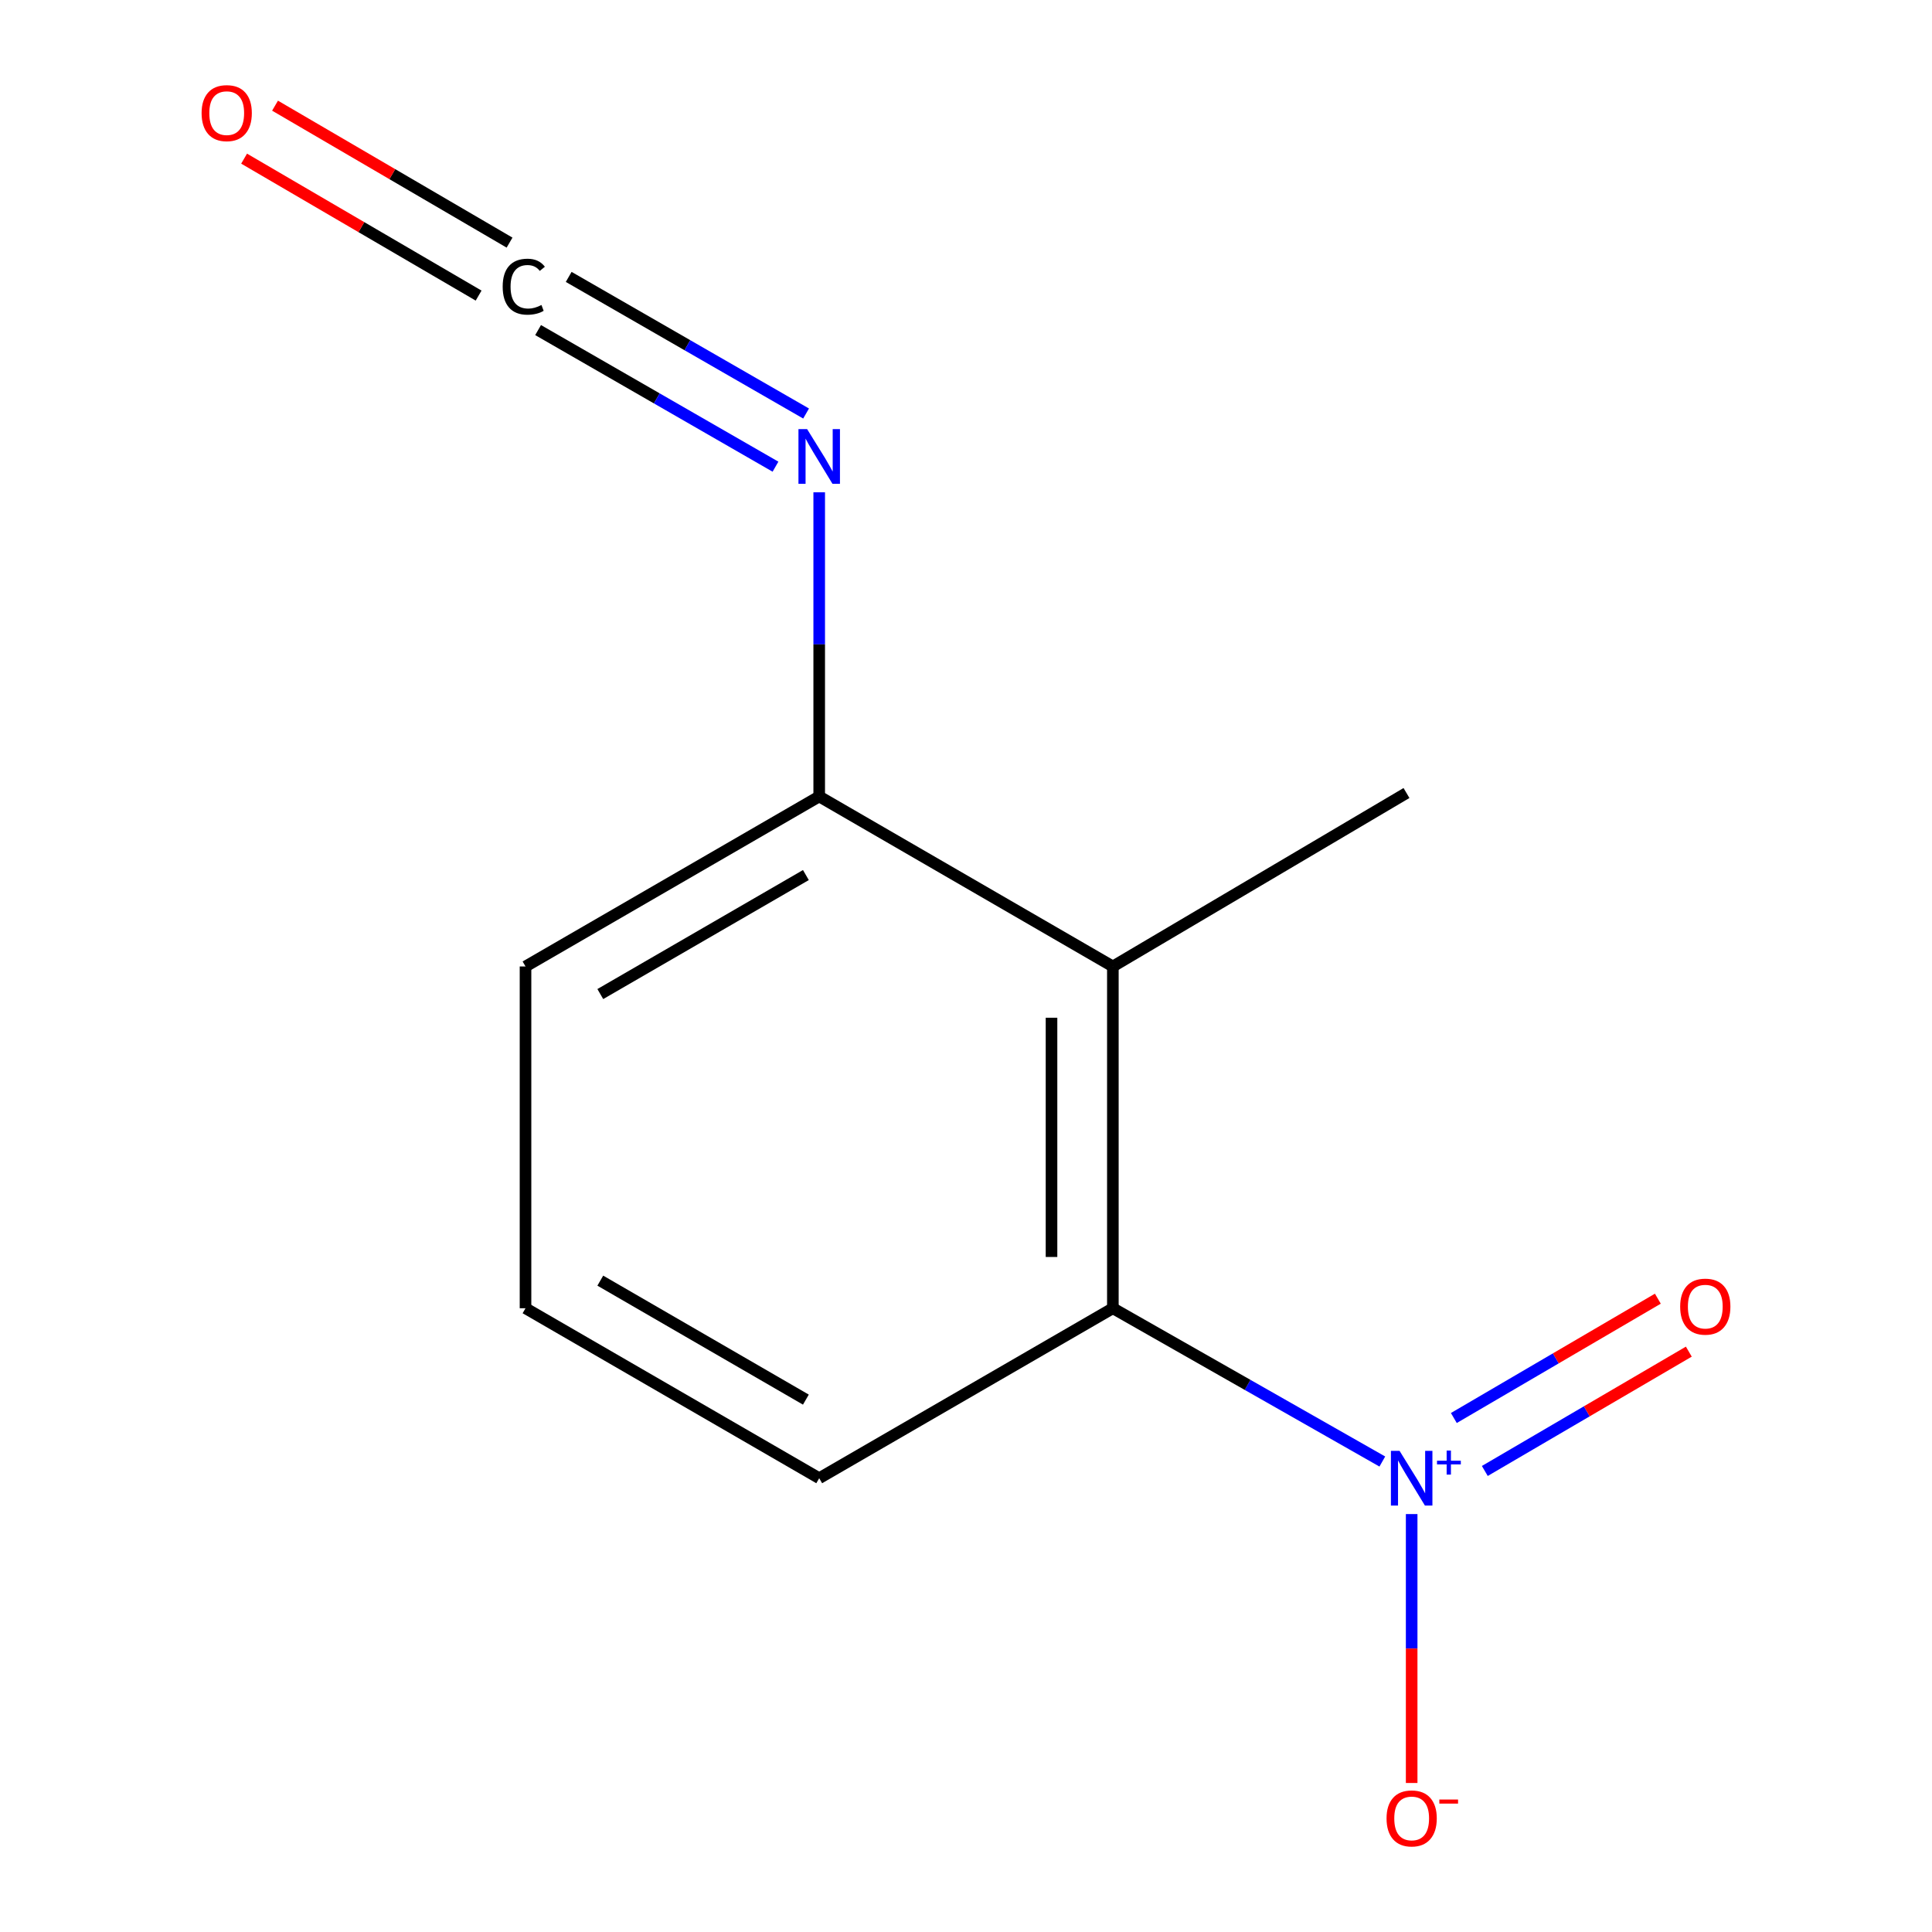<?xml version='1.0' encoding='iso-8859-1'?>
<svg version='1.1' baseProfile='full'
              xmlns='http://www.w3.org/2000/svg'
                      xmlns:rdkit='http://www.rdkit.org/xml'
                      xmlns:xlink='http://www.w3.org/1999/xlink'
                  xml:space='preserve'
width='1000px' height='1000px' viewBox='0 0 1000 1000'>
<!-- END OF HEADER -->
<rect style='opacity:1.0;fill:#FFFFFF;stroke:none' width='1000' height='1000' x='0' y='0'> </rect>
<path class='bond-0' d='M 715.487,756.483 L 645.751,716.814' style='fill:none;fill-rule:evenodd;stroke:#0000FF;stroke-width:6px;stroke-linecap:butt;stroke-linejoin:miter;stroke-opacity:1' />
<path class='bond-0' d='M 645.751,716.814 L 576.016,677.146' style='fill:none;fill-rule:evenodd;stroke:#000000;stroke-width:6px;stroke-linecap:butt;stroke-linejoin:miter;stroke-opacity:1' />
<path class='bond-4' d='M 730.675,783.682 L 730.675,853.277' style='fill:none;fill-rule:evenodd;stroke:#0000FF;stroke-width:6px;stroke-linecap:butt;stroke-linejoin:miter;stroke-opacity:1' />
<path class='bond-4' d='M 730.675,853.277 L 730.675,922.871' style='fill:none;fill-rule:evenodd;stroke:#FF0000;stroke-width:6px;stroke-linecap:butt;stroke-linejoin:miter;stroke-opacity:1' />
<path class='bond-6' d='M 768.538,761.37 L 821.335,730.488' style='fill:none;fill-rule:evenodd;stroke:#0000FF;stroke-width:6px;stroke-linecap:butt;stroke-linejoin:miter;stroke-opacity:1' />
<path class='bond-6' d='M 821.335,730.488 L 874.132,699.606' style='fill:none;fill-rule:evenodd;stroke:#FF0000;stroke-width:6px;stroke-linecap:butt;stroke-linejoin:miter;stroke-opacity:1' />
<path class='bond-6' d='M 752.506,733.96 L 805.303,703.078' style='fill:none;fill-rule:evenodd;stroke:#0000FF;stroke-width:6px;stroke-linecap:butt;stroke-linejoin:miter;stroke-opacity:1' />
<path class='bond-6' d='M 805.303,703.078 L 858.1,672.197' style='fill:none;fill-rule:evenodd;stroke:#FF0000;stroke-width:6px;stroke-linecap:butt;stroke-linejoin:miter;stroke-opacity:1' />
<path class='bond-1' d='M 576.016,677.146 L 576.016,500.241' style='fill:none;fill-rule:evenodd;stroke:#000000;stroke-width:6px;stroke-linecap:butt;stroke-linejoin:miter;stroke-opacity:1' />
<path class='bond-1' d='M 544.262,650.61 L 544.262,526.777' style='fill:none;fill-rule:evenodd;stroke:#000000;stroke-width:6px;stroke-linecap:butt;stroke-linejoin:miter;stroke-opacity:1' />
<path class='bond-8' d='M 576.016,677.146 L 424.02,765.122' style='fill:none;fill-rule:evenodd;stroke:#000000;stroke-width:6px;stroke-linecap:butt;stroke-linejoin:miter;stroke-opacity:1' />
<path class='bond-5' d='M 576.016,500.241 L 424.02,412.247' style='fill:none;fill-rule:evenodd;stroke:#000000;stroke-width:6px;stroke-linecap:butt;stroke-linejoin:miter;stroke-opacity:1' />
<path class='bond-9' d='M 576.016,500.241 L 727.994,410.465' style='fill:none;fill-rule:evenodd;stroke:#000000;stroke-width:6px;stroke-linecap:butt;stroke-linejoin:miter;stroke-opacity:1' />
<path class='bond-2' d='M 278.518,170.849 L 339.955,206.203' style='fill:none;fill-rule:evenodd;stroke:#000000;stroke-width:6px;stroke-linecap:butt;stroke-linejoin:miter;stroke-opacity:1' />
<path class='bond-2' d='M 339.955,206.203 L 401.392,241.557' style='fill:none;fill-rule:evenodd;stroke:#0000FF;stroke-width:6px;stroke-linecap:butt;stroke-linejoin:miter;stroke-opacity:1' />
<path class='bond-2' d='M 294.356,143.326 L 355.793,178.68' style='fill:none;fill-rule:evenodd;stroke:#000000;stroke-width:6px;stroke-linecap:butt;stroke-linejoin:miter;stroke-opacity:1' />
<path class='bond-2' d='M 355.793,178.68 L 417.23,214.034' style='fill:none;fill-rule:evenodd;stroke:#0000FF;stroke-width:6px;stroke-linecap:butt;stroke-linejoin:miter;stroke-opacity:1' />
<path class='bond-7' d='M 263.742,125.579 L 203.051,90.136' style='fill:none;fill-rule:evenodd;stroke:#000000;stroke-width:6px;stroke-linecap:butt;stroke-linejoin:miter;stroke-opacity:1' />
<path class='bond-7' d='M 203.051,90.136 L 142.36,54.694' style='fill:none;fill-rule:evenodd;stroke:#FF0000;stroke-width:6px;stroke-linecap:butt;stroke-linejoin:miter;stroke-opacity:1' />
<path class='bond-7' d='M 247.729,152.999 L 187.038,117.557' style='fill:none;fill-rule:evenodd;stroke:#000000;stroke-width:6px;stroke-linecap:butt;stroke-linejoin:miter;stroke-opacity:1' />
<path class='bond-7' d='M 187.038,117.557 L 126.347,82.114' style='fill:none;fill-rule:evenodd;stroke:#FF0000;stroke-width:6px;stroke-linecap:butt;stroke-linejoin:miter;stroke-opacity:1' />
<path class='bond-3' d='M 424.02,254.819 L 424.02,333.533' style='fill:none;fill-rule:evenodd;stroke:#0000FF;stroke-width:6px;stroke-linecap:butt;stroke-linejoin:miter;stroke-opacity:1' />
<path class='bond-3' d='M 424.02,333.533 L 424.02,412.247' style='fill:none;fill-rule:evenodd;stroke:#000000;stroke-width:6px;stroke-linecap:butt;stroke-linejoin:miter;stroke-opacity:1' />
<path class='bond-12' d='M 424.02,412.247 L 272.006,500.241' style='fill:none;fill-rule:evenodd;stroke:#000000;stroke-width:6px;stroke-linecap:butt;stroke-linejoin:miter;stroke-opacity:1' />
<path class='bond-12' d='M 417.126,452.928 L 310.716,514.524' style='fill:none;fill-rule:evenodd;stroke:#000000;stroke-width:6px;stroke-linecap:butt;stroke-linejoin:miter;stroke-opacity:1' />
<path class='bond-10' d='M 424.02,765.122 L 272.006,677.146' style='fill:none;fill-rule:evenodd;stroke:#000000;stroke-width:6px;stroke-linecap:butt;stroke-linejoin:miter;stroke-opacity:1' />
<path class='bond-10' d='M 417.123,724.443 L 310.714,662.859' style='fill:none;fill-rule:evenodd;stroke:#000000;stroke-width:6px;stroke-linecap:butt;stroke-linejoin:miter;stroke-opacity:1' />
<path class='bond-11' d='M 272.006,677.146 L 272.006,500.241' style='fill:none;fill-rule:evenodd;stroke:#000000;stroke-width:6px;stroke-linecap:butt;stroke-linejoin:miter;stroke-opacity:1' />
<path  class='atom-0' d='M 724.415 750.962
L 733.695 765.962
Q 734.615 767.442, 736.095 770.122
Q 737.575 772.802, 737.655 772.962
L 737.655 750.962
L 741.415 750.962
L 741.415 779.282
L 737.535 779.282
L 727.575 762.882
Q 726.415 760.962, 725.175 758.762
Q 723.975 756.562, 723.615 755.882
L 723.615 779.282
L 719.935 779.282
L 719.935 750.962
L 724.415 750.962
' fill='#0000FF'/>
<path  class='atom-0' d='M 743.791 756.067
L 748.781 756.067
L 748.781 750.813
L 750.998 750.813
L 750.998 756.067
L 756.12 756.067
L 756.12 757.968
L 750.998 757.968
L 750.998 763.248
L 748.781 763.248
L 748.781 757.968
L 743.791 757.968
L 743.791 756.067
' fill='#0000FF'/>
<path  class='atom-3' d='M 260.187 148.386
Q 260.187 141.346, 263.467 137.666
Q 266.787 133.946, 273.067 133.946
Q 278.907 133.946, 282.027 138.066
L 279.387 140.226
Q 277.107 137.226, 273.067 137.226
Q 268.787 137.226, 266.507 140.106
Q 264.267 142.946, 264.267 148.386
Q 264.267 153.986, 266.587 156.866
Q 268.947 159.746, 273.507 159.746
Q 276.627 159.746, 280.267 157.866
L 281.387 160.866
Q 279.907 161.826, 277.667 162.386
Q 275.427 162.946, 272.947 162.946
Q 266.787 162.946, 263.467 159.186
Q 260.187 155.426, 260.187 148.386
' fill='#000000'/>
<path  class='atom-4' d='M 417.76 222.099
L 427.04 237.099
Q 427.96 238.579, 429.44 241.259
Q 430.92 243.939, 431 244.099
L 431 222.099
L 434.76 222.099
L 434.76 250.419
L 430.88 250.419
L 420.92 234.019
Q 419.76 232.099, 418.52 229.899
Q 417.32 227.699, 416.96 227.019
L 416.96 250.419
L 413.28 250.419
L 413.28 222.099
L 417.76 222.099
' fill='#0000FF'/>
<path  class='atom-5' d='M 717.675 941.208
Q 717.675 934.408, 721.035 930.608
Q 724.395 926.808, 730.675 926.808
Q 736.955 926.808, 740.315 930.608
Q 743.675 934.408, 743.675 941.208
Q 743.675 948.088, 740.275 952.008
Q 736.875 955.888, 730.675 955.888
Q 724.435 955.888, 721.035 952.008
Q 717.675 948.128, 717.675 941.208
M 730.675 952.688
Q 734.995 952.688, 737.315 949.808
Q 739.675 946.888, 739.675 941.208
Q 739.675 935.648, 737.315 932.848
Q 734.995 930.008, 730.675 930.008
Q 726.355 930.008, 723.995 932.808
Q 721.675 935.608, 721.675 941.208
Q 721.675 946.928, 723.995 949.808
Q 726.355 952.688, 730.675 952.688
' fill='#FF0000'/>
<path  class='atom-5' d='M 744.995 931.43
L 754.684 931.43
L 754.684 933.542
L 744.995 933.542
L 744.995 931.43
' fill='#FF0000'/>
<path  class='atom-7' d='M 869.653 676.309
Q 869.653 669.509, 873.013 665.709
Q 876.373 661.909, 882.653 661.909
Q 888.933 661.909, 892.293 665.709
Q 895.653 669.509, 895.653 676.309
Q 895.653 683.189, 892.253 687.109
Q 888.853 690.989, 882.653 690.989
Q 876.413 690.989, 873.013 687.109
Q 869.653 683.229, 869.653 676.309
M 882.653 687.789
Q 886.973 687.789, 889.293 684.909
Q 891.653 681.989, 891.653 676.309
Q 891.653 670.749, 889.293 667.949
Q 886.973 665.109, 882.653 665.109
Q 878.333 665.109, 875.973 667.909
Q 873.653 670.709, 873.653 676.309
Q 873.653 682.029, 875.973 684.909
Q 878.333 687.789, 882.653 687.789
' fill='#FF0000'/>
<path  class='atom-8' d='M 104.347 58.552
Q 104.347 51.752, 107.707 47.952
Q 111.067 44.152, 117.347 44.152
Q 123.627 44.152, 126.987 47.952
Q 130.347 51.752, 130.347 58.552
Q 130.347 65.432, 126.947 69.352
Q 123.547 73.232, 117.347 73.232
Q 111.107 73.232, 107.707 69.352
Q 104.347 65.472, 104.347 58.552
M 117.347 70.032
Q 121.667 70.032, 123.987 67.152
Q 126.347 64.232, 126.347 58.552
Q 126.347 52.992, 123.987 50.192
Q 121.667 47.352, 117.347 47.352
Q 113.027 47.352, 110.667 50.152
Q 108.347 52.952, 108.347 58.552
Q 108.347 64.272, 110.667 67.152
Q 113.027 70.032, 117.347 70.032
' fill='#FF0000'/>
</svg>
